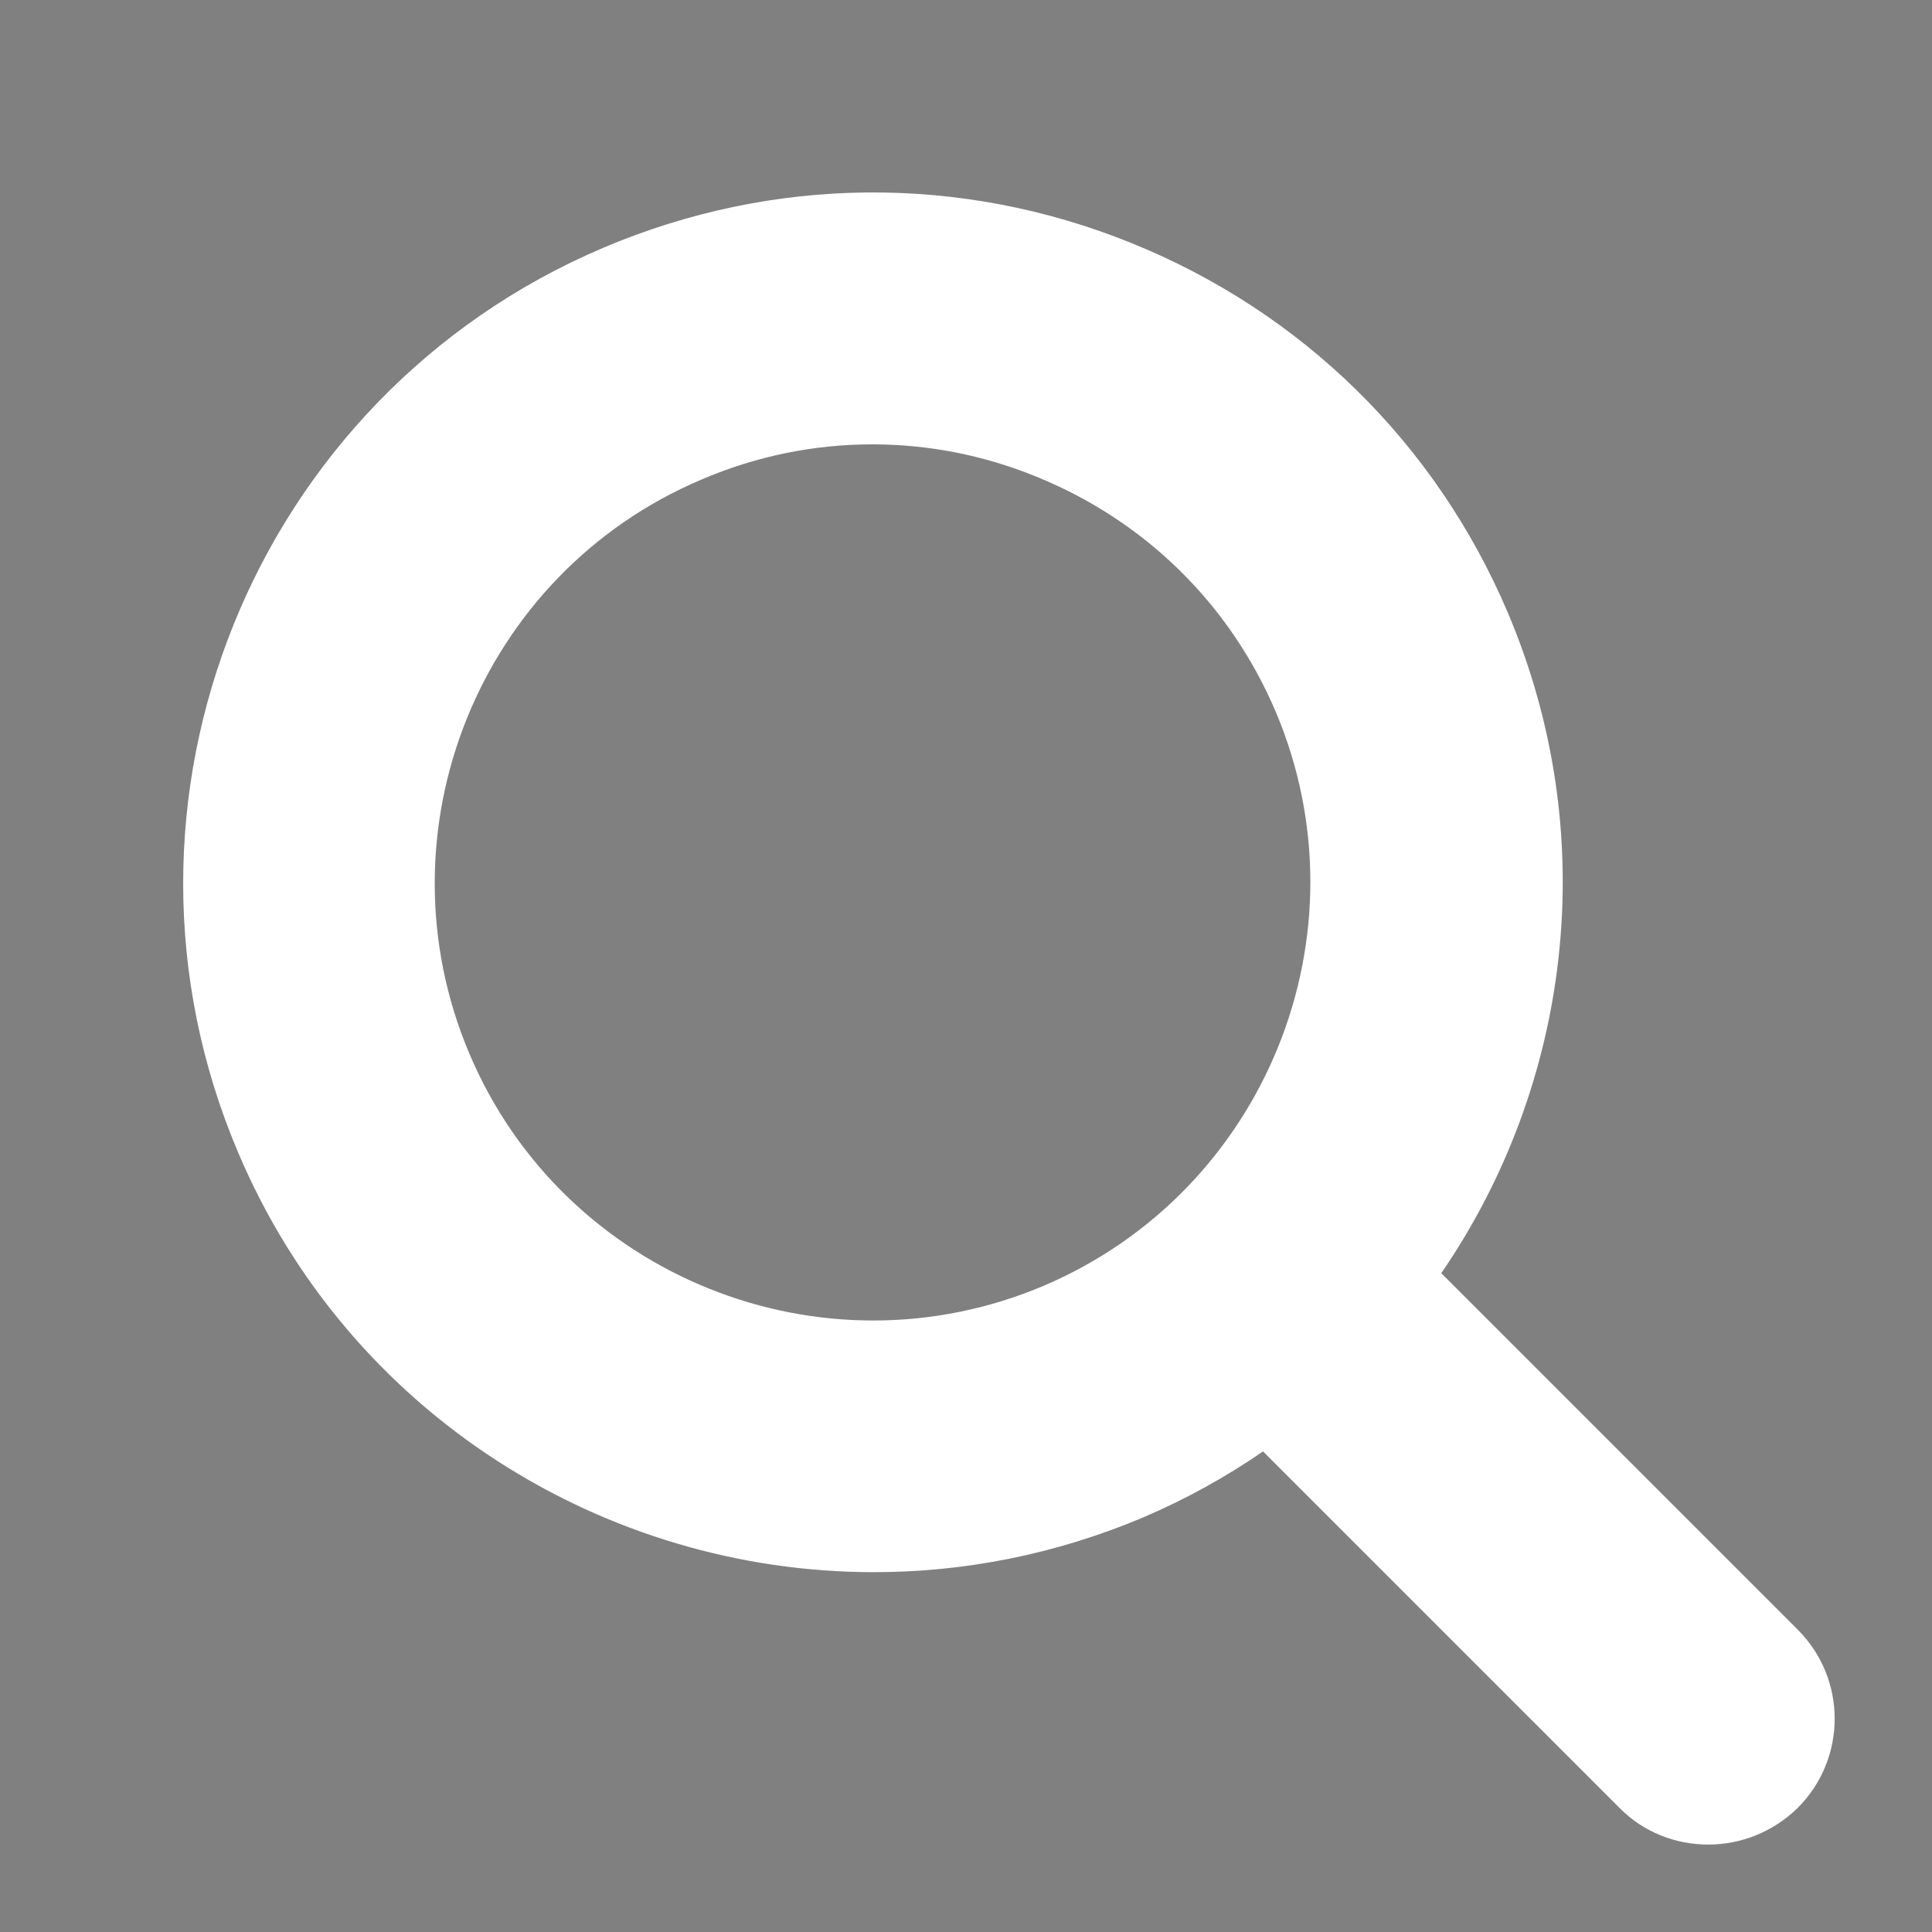 <?xml version="1.0" encoding="utf-8"?>
<!-- Generator: Adobe Illustrator 24.0.1, SVG Export Plug-In . SVG Version: 6.00 Build 0)  -->
<svg version="1.1" id="Layer_1" xmlns="http://www.w3.org/2000/svg" xmlns:xlink="http://www.w3.org/1999/xlink" x="0px" y="0px"
	 viewBox="0 0 400 400" style="enable-background:new 0 0 400 400;" xml:space="preserve">
<rect x="0" y="0" width="400" height="400" fill="#808080" stroke="none"/>
<style type="text/css">
	.st0{clip-path:url(#SVGID_2_);}
	.st1{clip-path:url(#SVGID_4_);fill:#2A3071;}
	.st2{clip-path:url(#SVGID_6_);}
	.st3{clip-path:url(#SVGID_8_);fill:#2A3071;}
	.st4{clip-path:url(#SVGID_10_);}
	.st5{clip-path:url(#SVGID_12_);fill:#2A3071;}
	.st6{fill:none;stroke:#2A3071;stroke-width:3.3;stroke-linecap:round;stroke-linejoin:round;stroke-miterlimit:10;}
	.st7{fill:#FFFFFF;}
</style>
<g>
	<g>
		<defs>
			<path id="SVGID_1_" d="M788-1077.8v26.5c0,0.1,0.1,0.2,0.2,0.2h6.6c0.1,0,0.2-0.1,0.2-0.2v-5c0-0.1,0.1-0.2,0.2-0.2h5.2
				c0.1,0,0.2,0.1,0.2,0.2v5c0,0.1,0.1,0.2,0.2,0.2h6.6c0.1,0,0.2-0.1,0.2-0.2v-26.5c0-0.1-0.1-0.2-0.2-0.2h-19.5
				C788.1-1078.1,788-1078,788-1077.8 M796.6-1059h-6c-0.1,0-0.2-0.1-0.2-0.2v-3.6c0-0.1,0.1-0.2,0.2-0.2h6c0.1,0,0.2,0.1,0.2,0.2
				v3.6C796.8-1059.1,796.7-1059,796.6-1059 M796.6-1065.3h-6c-0.1,0-0.2-0.1-0.2-0.2v-3.6c0-0.1,0.1-0.2,0.2-0.2h6
				c0.1,0,0.2,0.1,0.2,0.2v3.6C796.8-1065.4,796.7-1065.3,796.6-1065.3 M796.6-1071.7h-6c-0.1,0-0.2-0.1-0.2-0.2v-3.6
				c0-0.1,0.1-0.2,0.2-0.2h6c0.1,0,0.2,0.1,0.2,0.2v3.6C796.8-1071.8,796.7-1071.7,796.6-1071.7 M805.4-1059h-6
				c-0.1,0-0.2-0.1-0.2-0.2v-3.6c0-0.1,0.1-0.2,0.2-0.2h6c0.1,0,0.2,0.1,0.2,0.2v3.6C805.6-1059.1,805.5-1059,805.4-1059
				 M805.4-1065.3h-6c-0.1,0-0.2-0.1-0.2-0.2v-3.6c0-0.1,0.1-0.2,0.2-0.2h6c0.1,0,0.2,0.1,0.2,0.2v3.6
				C805.6-1065.4,805.5-1065.3,805.4-1065.3 M805.4-1071.7h-6c-0.1,0-0.2-0.1-0.2-0.2v-3.6c0-0.1,0.1-0.2,0.2-0.2h6
				c0.1,0,0.2,0.1,0.2,0.2v3.6C805.6-1071.8,805.5-1071.7,805.4-1071.7"/>
		</defs>
		<clipPath id="SVGID_2_">
			<use xlink:href="#SVGID_1_"  style="overflow:visible;"/>
		</clipPath>
		<g class="st0">
			<g>
				<defs>
					<rect id="SVGID_3_" x="28" y="-1297.1" width="1440" height="3038"/>
				</defs>
				<clipPath id="SVGID_4_">
					<use xlink:href="#SVGID_3_"  style="overflow:visible;"/>
				</clipPath>
				<rect x="783" y="-1083.1" class="st1" width="30" height="37"/>
			</g>
		</g>
	</g>
</g>
<g>
	<g>
		<defs>
			<path id="SVGID_5_" d="M298-965.9c0,0.5-0.4,0.9-0.9,0.9h-26.2c-0.5,0-0.9-0.4-0.9-0.9v-20.8c0-0.2,0.1-0.3,0.3-0.3h8.1
				c0.1,0,0.2,0,0.2,0.1l2.7,2.7H297c0.5,0,0.9,0.4,0.9,0.9L298-965.9L298-965.9z"/>
		</defs>
		<clipPath id="SVGID_6_">
			<use xlink:href="#SVGID_5_"  style="overflow:visible;"/>
		</clipPath>
		<g class="st2">
			<g>
				<defs>
					<rect id="SVGID_7_" x="28" y="-1297.1" width="1440" height="3038"/>
				</defs>
				<clipPath id="SVGID_8_">
					<use xlink:href="#SVGID_7_"  style="overflow:visible;"/>
				</clipPath>
				<rect x="265" y="-992.1" class="st3" width="38" height="32"/>
			</g>
		</g>
	</g>
</g>
<g>
	<g>
		<defs>
			<path id="SVGID_9_" d="M795.9-989c-4.2,0.3-7.6,3.7-7.9,7.9c-0.1,0.9,0,1.8,0.2,2.6c0.1,0.6,0.3,1.1,0.6,1.6l0.5,0.9l6.4,12.5
				c0.3,0.7,1.3,0.7,1.7,0l6.4-12.5l0.5-0.9c0.3-0.5,0.5-1,0.6-1.6s0.2-1.3,0.2-2C805-985.5,800.9-989.4,795.9-989 M796.5-976.3
				c-2.3,0-4.1-1.8-4.1-4.1s1.8-4.1,4.1-4.1s4.1,1.8,4.1,4.1S798.8-976.3,796.5-976.3"/>
		</defs>
		<clipPath id="SVGID_10_">
			<use xlink:href="#SVGID_9_"  style="overflow:visible;"/>
		</clipPath>
		<g class="st4">
			<g>
				<defs>
					<rect id="SVGID_11_" x="28" y="-1297.1" width="1440" height="3038"/>
				</defs>
				<clipPath id="SVGID_12_">
					<use xlink:href="#SVGID_11_"  style="overflow:visible;"/>
				</clipPath>
				<rect x="783" y="-994.1" class="st5" width="27" height="36"/>
			</g>
		</g>
	</g>
</g>
<g>
	<circle class="st6" cx="744.3" cy="-2384.4" r="7.4"/>
	<line class="st6" x1="749.5" y1="-2379.2" x2="755.3" y2="-2373.5"/>
</g>
<path class="st7" d="M372.2,337.4l-73.8-73.8c26.7-38.9,33.5-90.2,13.8-136.7c-14.9-35.1-42.6-62.3-78-76.6
	c-35.4-14.3-74.2-13.9-109.3,1C52.4,82.1,18.5,166.1,49.3,238.6c23,54.3,76,86.9,131.6,86.9c18.6,0,37.4-3.6,55.7-11.3
	c8.9-3.8,17.2-8.4,24.9-13.7l73.8,73.8c5,5.1,11.7,7.6,18.4,7.6s13.4-2.6,18.5-7.6C382.4,364.1,382.4,347.6,372.2,337.4z
	 M216.1,266.2c-46,19.5-99.4-2-118.9-48s2-99.4,48-118.9c11.4-4.9,23.4-7.3,35.4-7.3c11.5,0,23,2.2,34,6.7
	c22.4,9.1,40,26.3,49.5,48.6C283.6,193.3,262.1,246.6,216.1,266.2z"/>
</svg>
